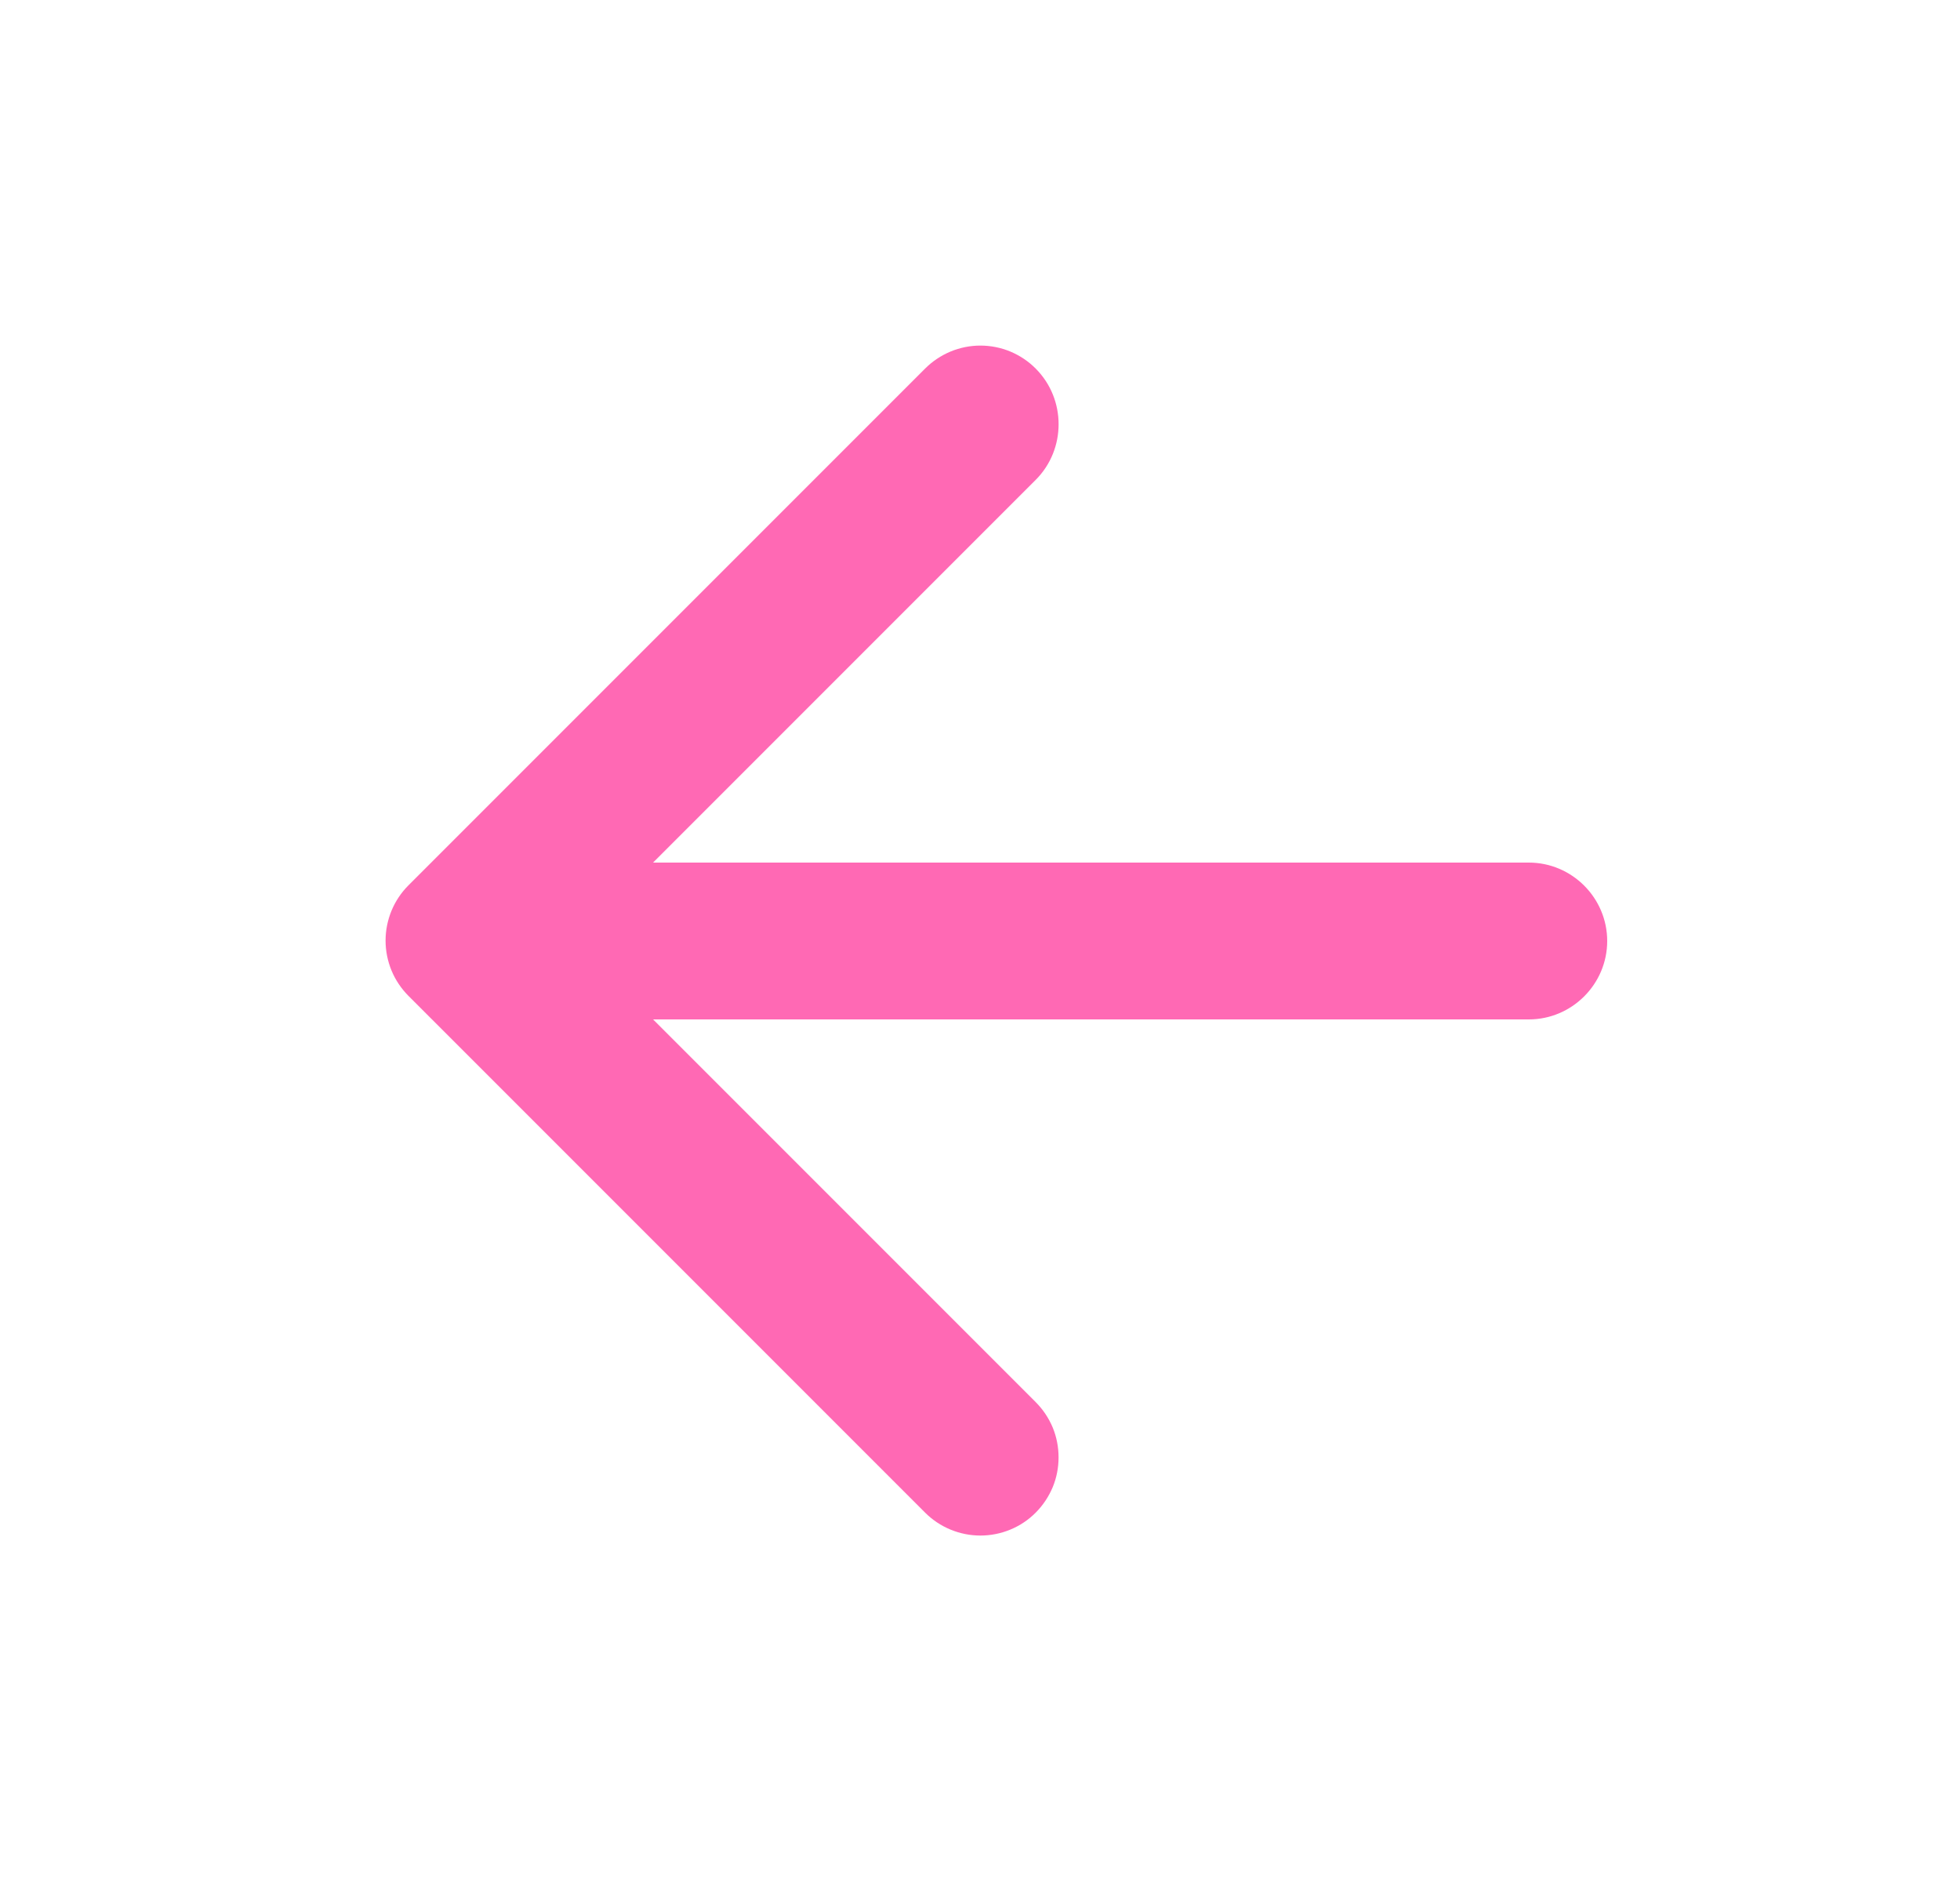 <svg width="25" height="24" viewBox="0 0 25 24" fill="none" xmlns="http://www.w3.org/2000/svg">
<path d="M19.5 11H8.33L13.21 6.12C13.6 5.73 13.6 5.09 13.21 4.7C13.118 4.607 13.008 4.534 12.887 4.483C12.766 4.433 12.636 4.407 12.505 4.407C12.374 4.407 12.245 4.433 12.124 4.483C12.003 4.534 11.893 4.607 11.8 4.7L5.21 11.29C5.118 11.382 5.044 11.492 4.994 11.613C4.944 11.734 4.918 11.864 4.918 11.995C4.918 12.126 4.944 12.256 4.994 12.377C5.044 12.498 5.118 12.607 5.21 12.7L11.8 19.29C11.893 19.383 12.003 19.456 12.124 19.506C12.245 19.556 12.374 19.582 12.505 19.582C12.636 19.582 12.766 19.556 12.887 19.506C13.008 19.456 13.118 19.383 13.21 19.29C13.303 19.197 13.376 19.087 13.427 18.966C13.477 18.846 13.502 18.716 13.502 18.585C13.502 18.454 13.477 18.324 13.427 18.203C13.376 18.082 13.303 17.973 13.21 17.88L8.33 13H19.5C20.05 13 20.5 12.55 20.5 12C20.5 11.45 20.05 11 19.5 11Z" fill="#FF69B4"/>
</svg>
